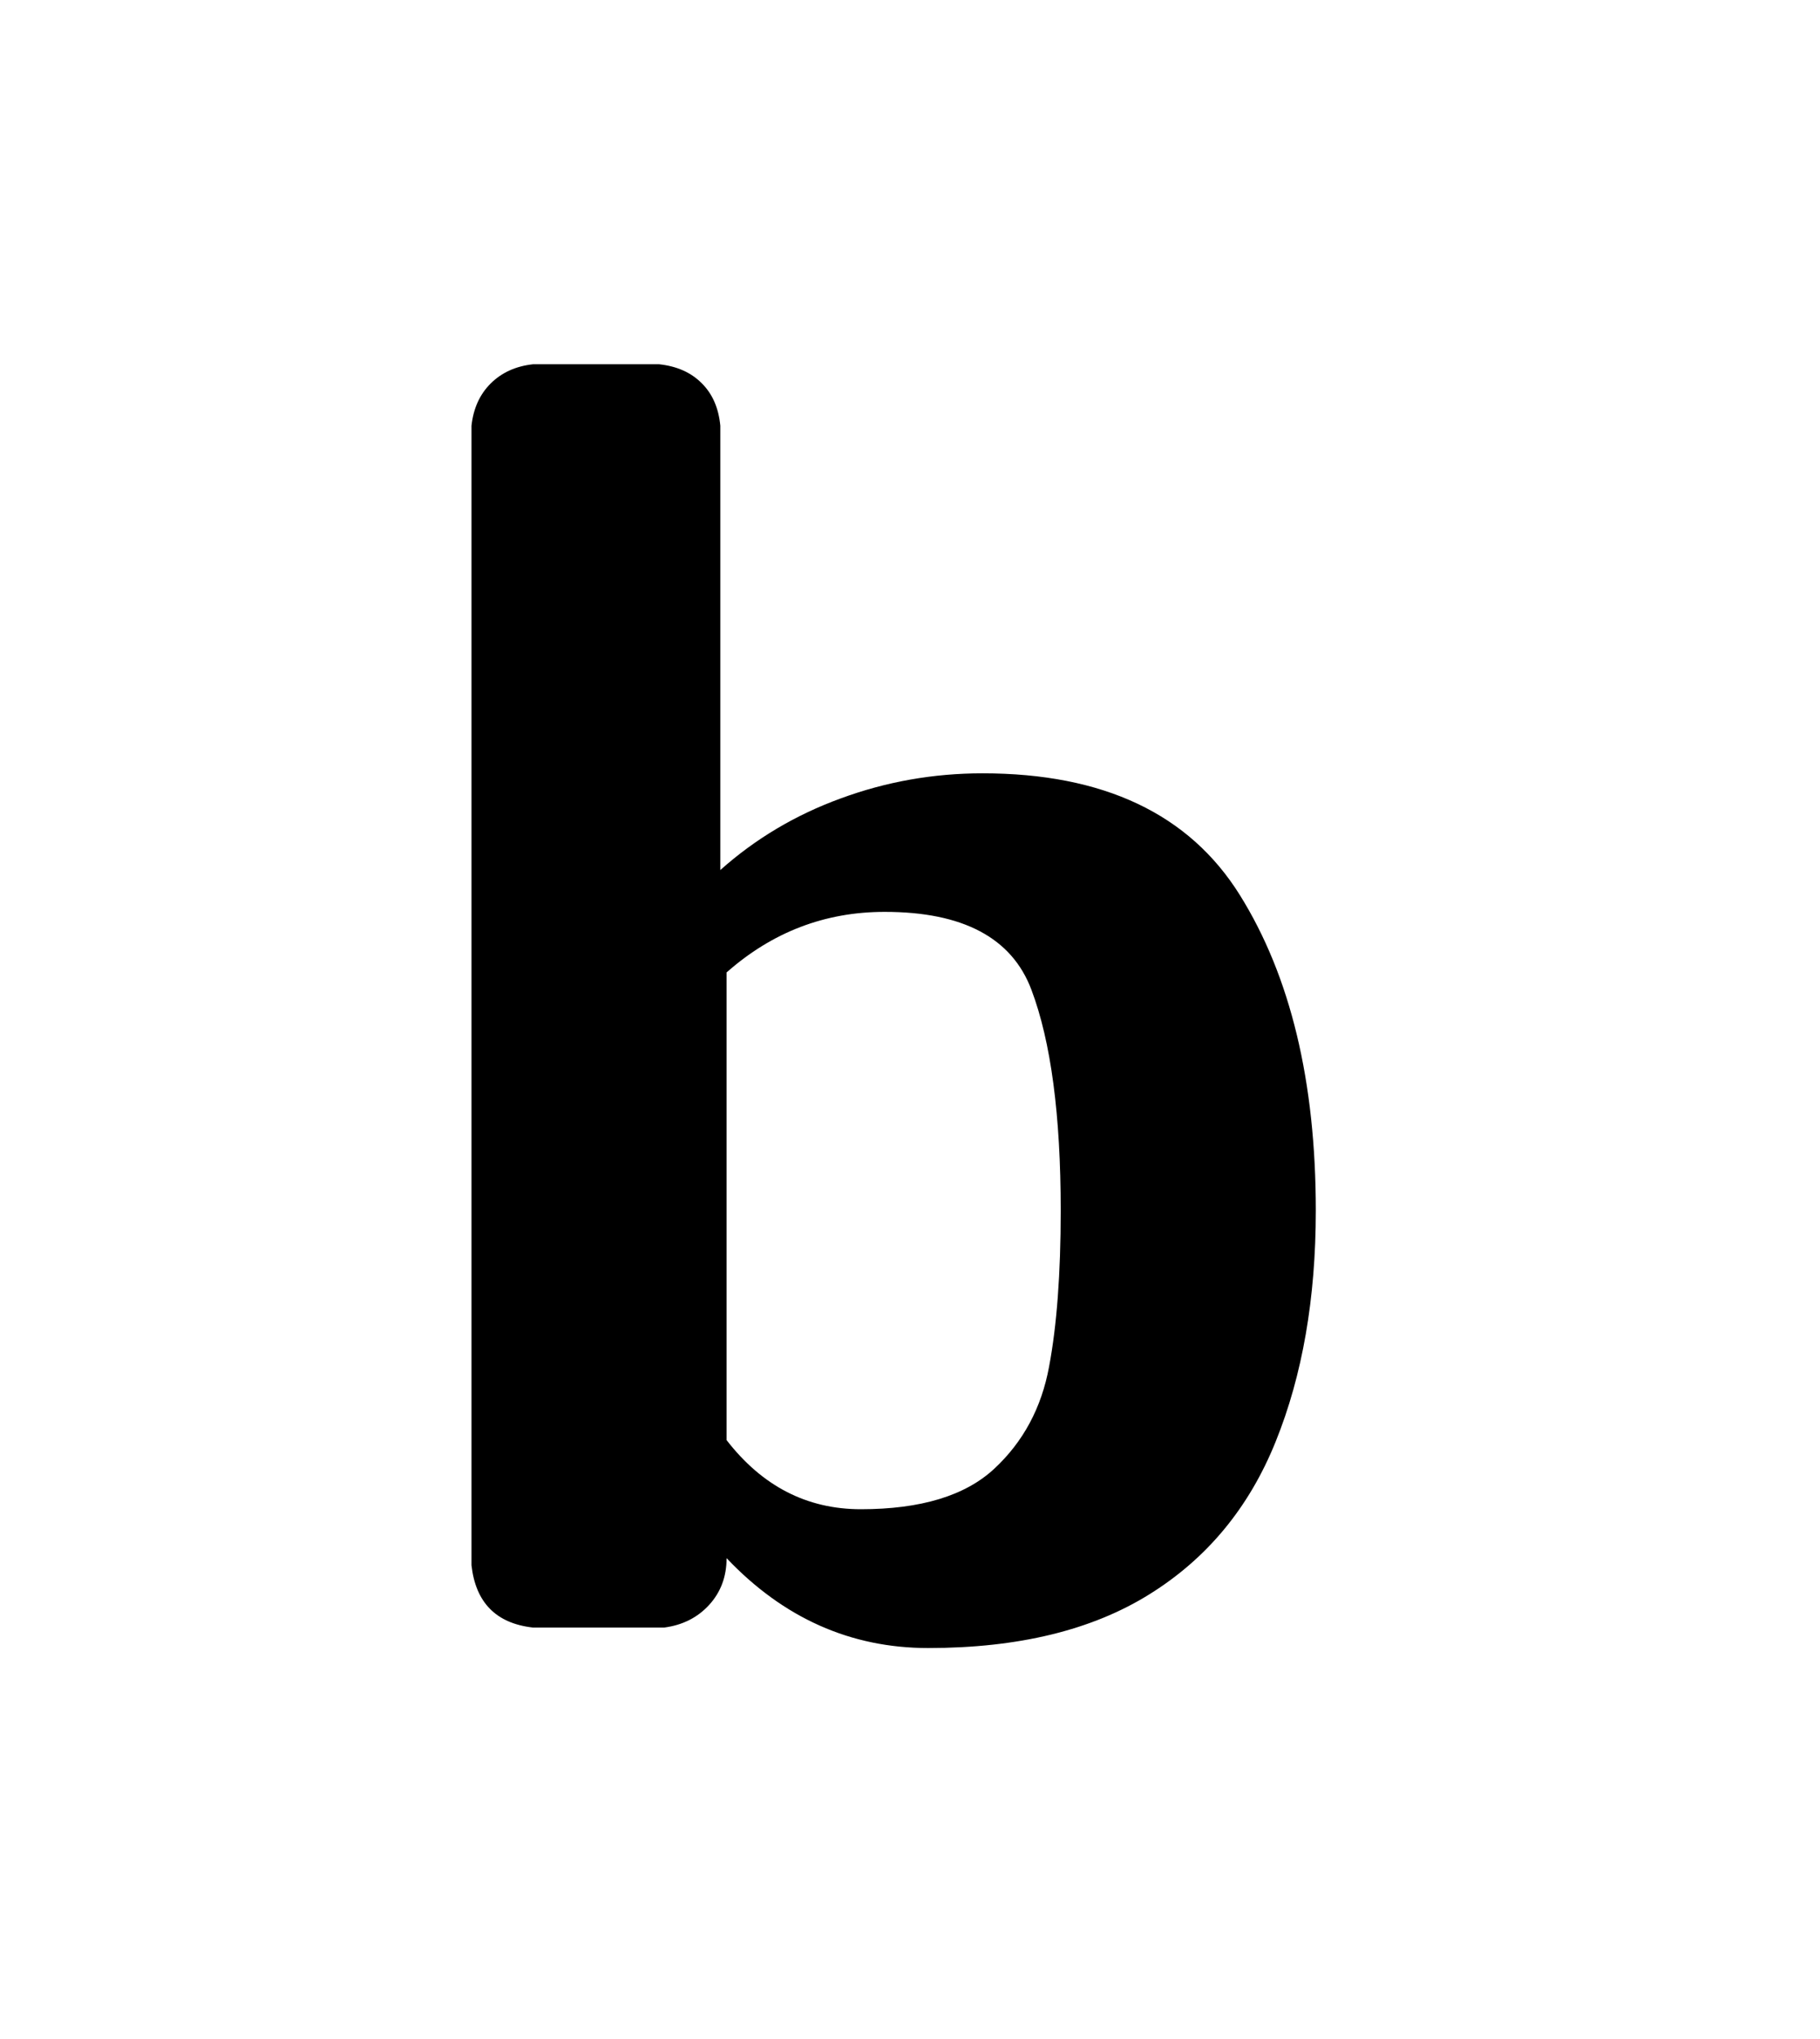 <?xml version="1.0" encoding="UTF-8"?>
<!DOCTYPE svg PUBLIC '-//W3C//DTD SVG 1.0//EN'
          'http://www.w3.org/TR/2001/REC-SVG-20010904/DTD/svg10.dtd'>
<svg fill-opacity="1" xmlns:xlink="http://www.w3.org/1999/xlink" color-rendering="auto" color-interpolation="auto" text-rendering="auto" stroke="black" stroke-linecap="square" width="25" stroke-miterlimit="10" shape-rendering="auto" stroke-opacity="1" fill="black" stroke-dasharray="none" font-weight="normal" stroke-width="1" viewBox="0 0 25 28" height="28" xmlns="http://www.w3.org/2000/svg" font-family="'Dialog'" font-style="normal" stroke-linejoin="miter" font-size="12px" stroke-dashoffset="0" image-rendering="auto"
><!--Generated by the Batik Graphics2D SVG Generator--><defs id="genericDefs"
  /><g
  ><g fill="white" stroke="white"
    ><rect x="0" width="25" height="28" y="0" stroke="none"
    /></g
    ><g font-size="100px" transform="scale(25,25) translate(0.2,0.894) scale(0.01,0.01)" text-rendering="geometricPrecision" color-rendering="optimizeQuality" image-rendering="optimizeQuality" font-family="'jlm_cmssbx10'" color-interpolation="linearRGB"
    ><path d="M9.281 0 Q6.25 -0.344 5.906 -3.422 L5.906 -66.016 Q6.062 -67.438 6.953 -68.328 Q7.859 -69.234 9.281 -69.391 L16.219 -69.391 Q17.672 -69.234 18.547 -68.359 Q19.438 -67.484 19.578 -66.016 L19.578 -41.609 Q22.469 -44.188 26.203 -45.547 Q29.938 -46.922 33.984 -46.922 Q43.953 -46.922 48.125 -40.234 Q52.297 -33.547 52.297 -22.906 Q52.297 -15.672 50.094 -10.219 Q47.906 -4.781 43.156 -1.828 Q38.422 1.125 31 1.125 Q24.609 1.125 19.922 -3.812 Q19.922 -2.297 18.969 -1.25 Q18.016 -0.203 16.5 0 L9.281 0 ZM19.922 -10.297 Q22.859 -6.5 27.297 -6.5 Q32.234 -6.5 34.625 -8.719 Q37.016 -10.938 37.641 -14.328 Q38.281 -17.719 38.281 -22.906 Q38.281 -30.766 36.672 -35.031 Q35.062 -39.312 28.609 -39.312 Q23.688 -39.312 19.922 -35.984 L19.922 -10.297 Z" stroke="none"
    /></g
  ></g
></svg
>
